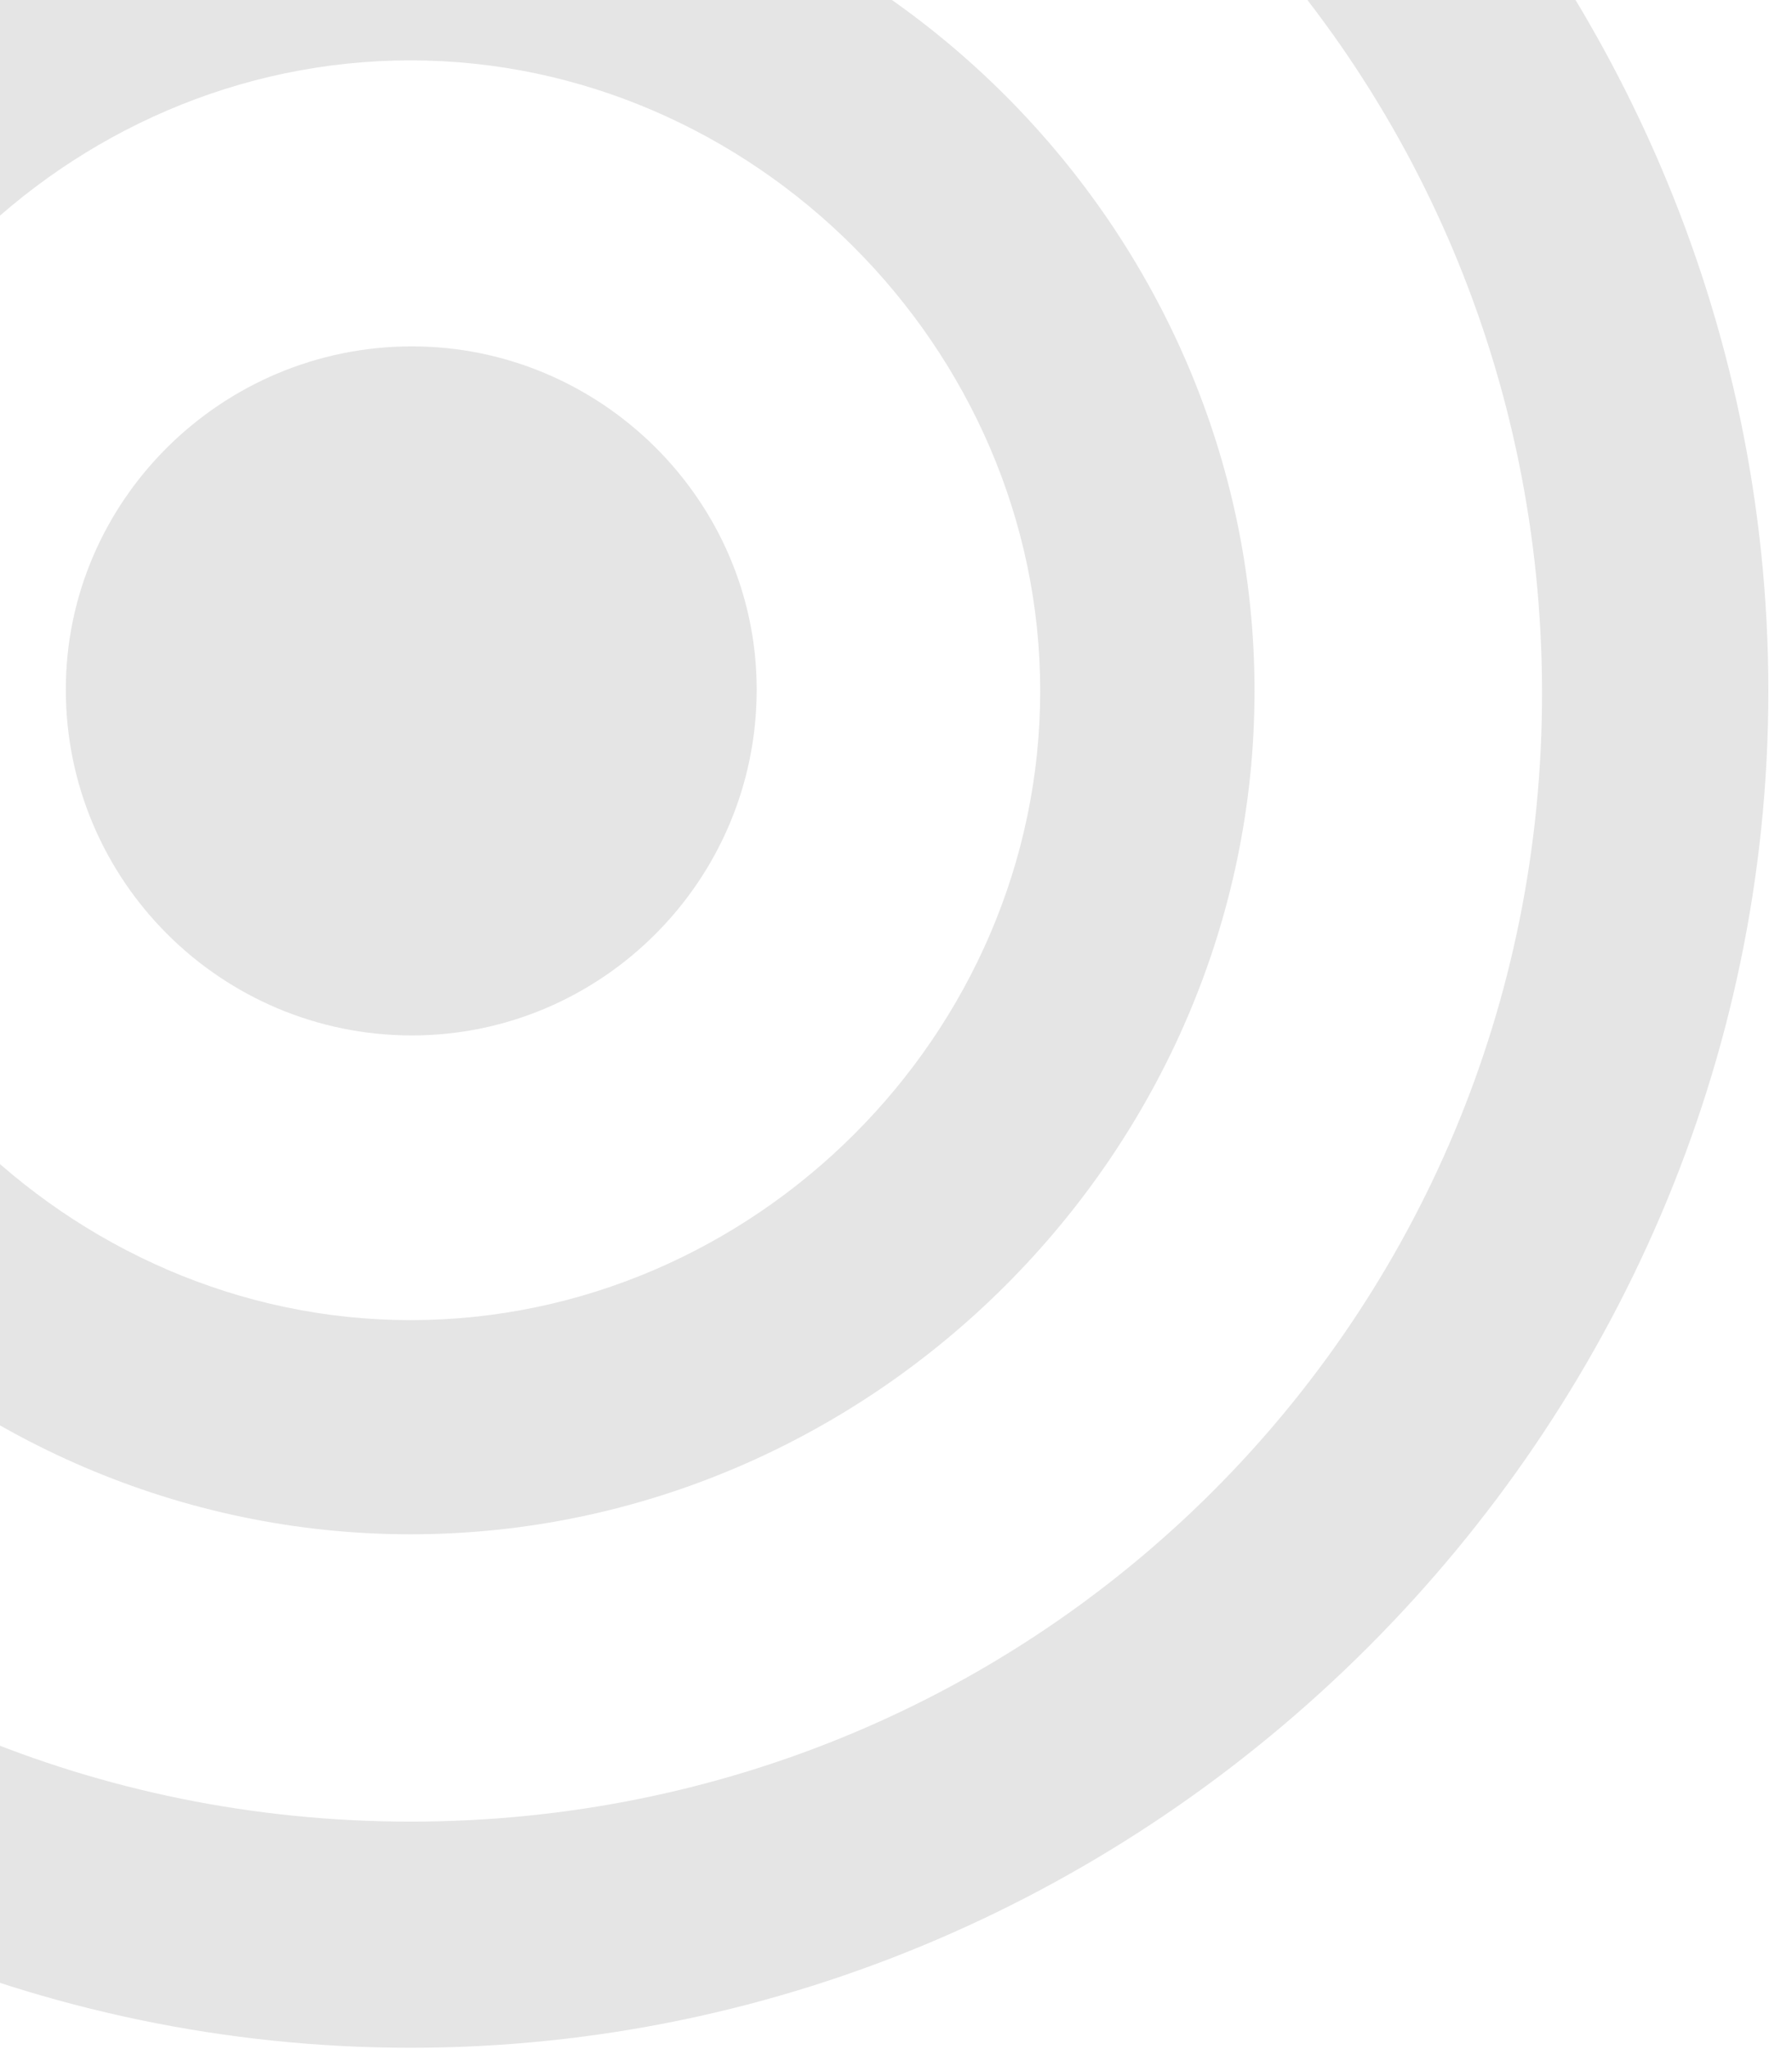 <svg width="70" height="80" viewBox="0 0 70 80" fill="none" xmlns="http://www.w3.org/2000/svg">
<path d="M16.038 79.948C45.053 79.948 69.076 55.902 69.076 26.974C69.076 -2.006 45.001 -26 15.986 -26C-12.977 -26 -37 -2.006 -37 26.974C-37 55.902 -12.925 79.948 16.038 79.948ZM16.038 71.119C-8.505 71.119 -28.108 51.488 -28.108 26.974C-28.108 2.461 -8.557 -17.171 15.986 -17.171C40.529 -17.171 60.185 2.461 60.236 26.974C60.288 51.488 40.581 71.119 16.038 71.119Z" fill="#E5E5E5"/>
<path d="M16.038 59.901C34.081 59.901 49.005 44.944 49.005 26.974C49.005 8.953 34.029 -6.005 16.038 -6.005C-2.005 -6.005 -16.929 8.953 -16.929 26.974C-16.929 44.944 -1.953 59.901 16.038 59.901ZM16.038 51.54C2.675 51.54 -8.557 40.322 -8.557 26.974C-8.557 13.523 2.623 2.357 16.038 2.357C29.401 2.357 40.633 13.575 40.633 26.974C40.633 40.374 29.454 51.54 16.038 51.54Z" fill="#E5E5E5"/>
<path d="M16.09 40.425C23.474 40.425 29.558 34.401 29.558 26.922C29.558 19.547 23.474 13.523 16.09 13.523C8.654 13.523 2.571 19.547 2.571 26.922C2.571 34.401 8.654 40.425 16.09 40.425Z" fill="#E5E5E5"/>
</svg>
